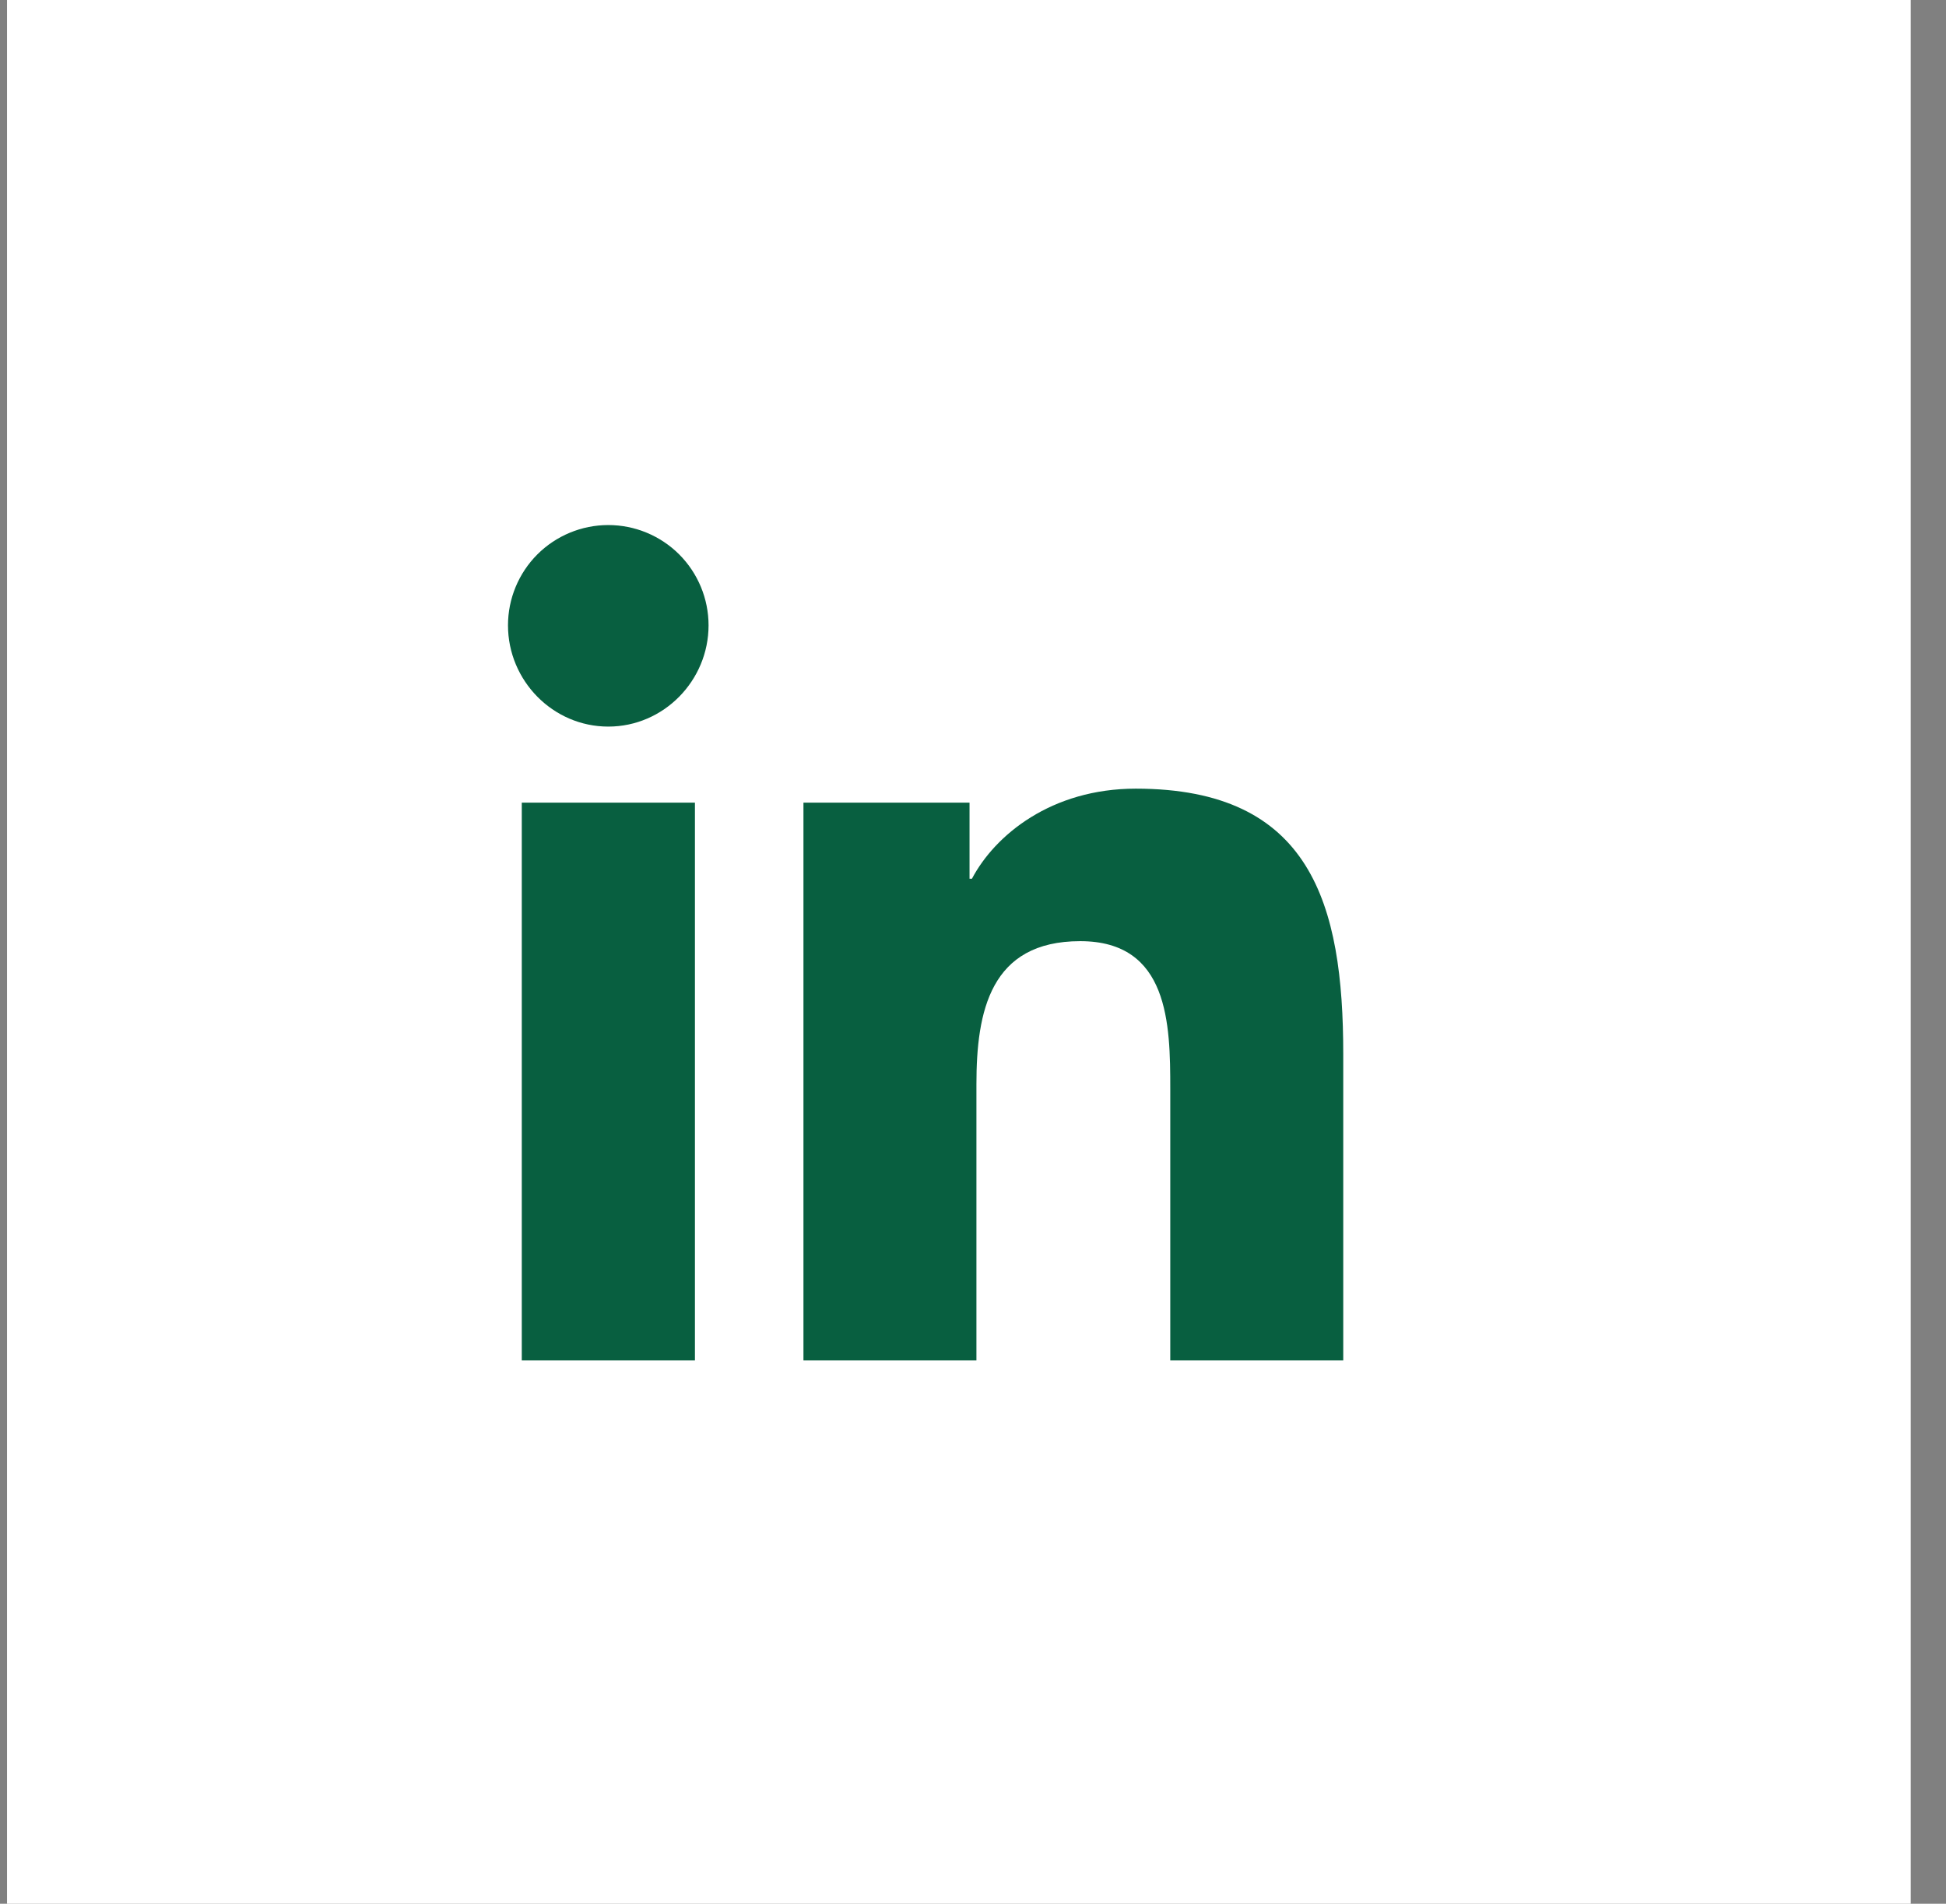 <svg width="46" height="45" viewBox="0 0 46 45" fill="none" xmlns="http://www.w3.org/2000/svg">
<rect x="0" y="0" width="46" height="45" fill="#808080" stroke="none"/>
<rect x="0.166" width="45" height="45" fill="white"/>
<g clip-path="url(#clip0_1_7100)">
<path d="M16.427 32.155H12.334V18.973H16.427V32.155ZM14.379 17.175C13.07 17.175 12.008 16.09 12.008 14.781C12.008 14.153 12.258 13.55 12.702 13.105C13.147 12.661 13.75 12.411 14.379 12.411C15.007 12.411 15.61 12.661 16.055 13.105C16.499 13.55 16.749 14.153 16.749 14.781C16.749 16.09 15.687 17.175 14.379 17.175ZM31.748 32.155H27.663V25.738C27.663 24.209 27.632 22.247 25.535 22.247C23.407 22.247 23.081 23.909 23.081 25.628V32.155H18.992V18.973H22.918V20.771H22.975C23.521 19.735 24.856 18.642 26.848 18.642C30.991 18.642 31.752 21.37 31.752 24.914V32.155H31.748Z" fill="#085F40"/>
</g>
<defs>
<clipPath id="clip0_1_7100">
<rect width="20.132" height="21.316" fill="white" transform="translate(12.008 11.842)"/>
</clipPath>
</defs>
</svg>
